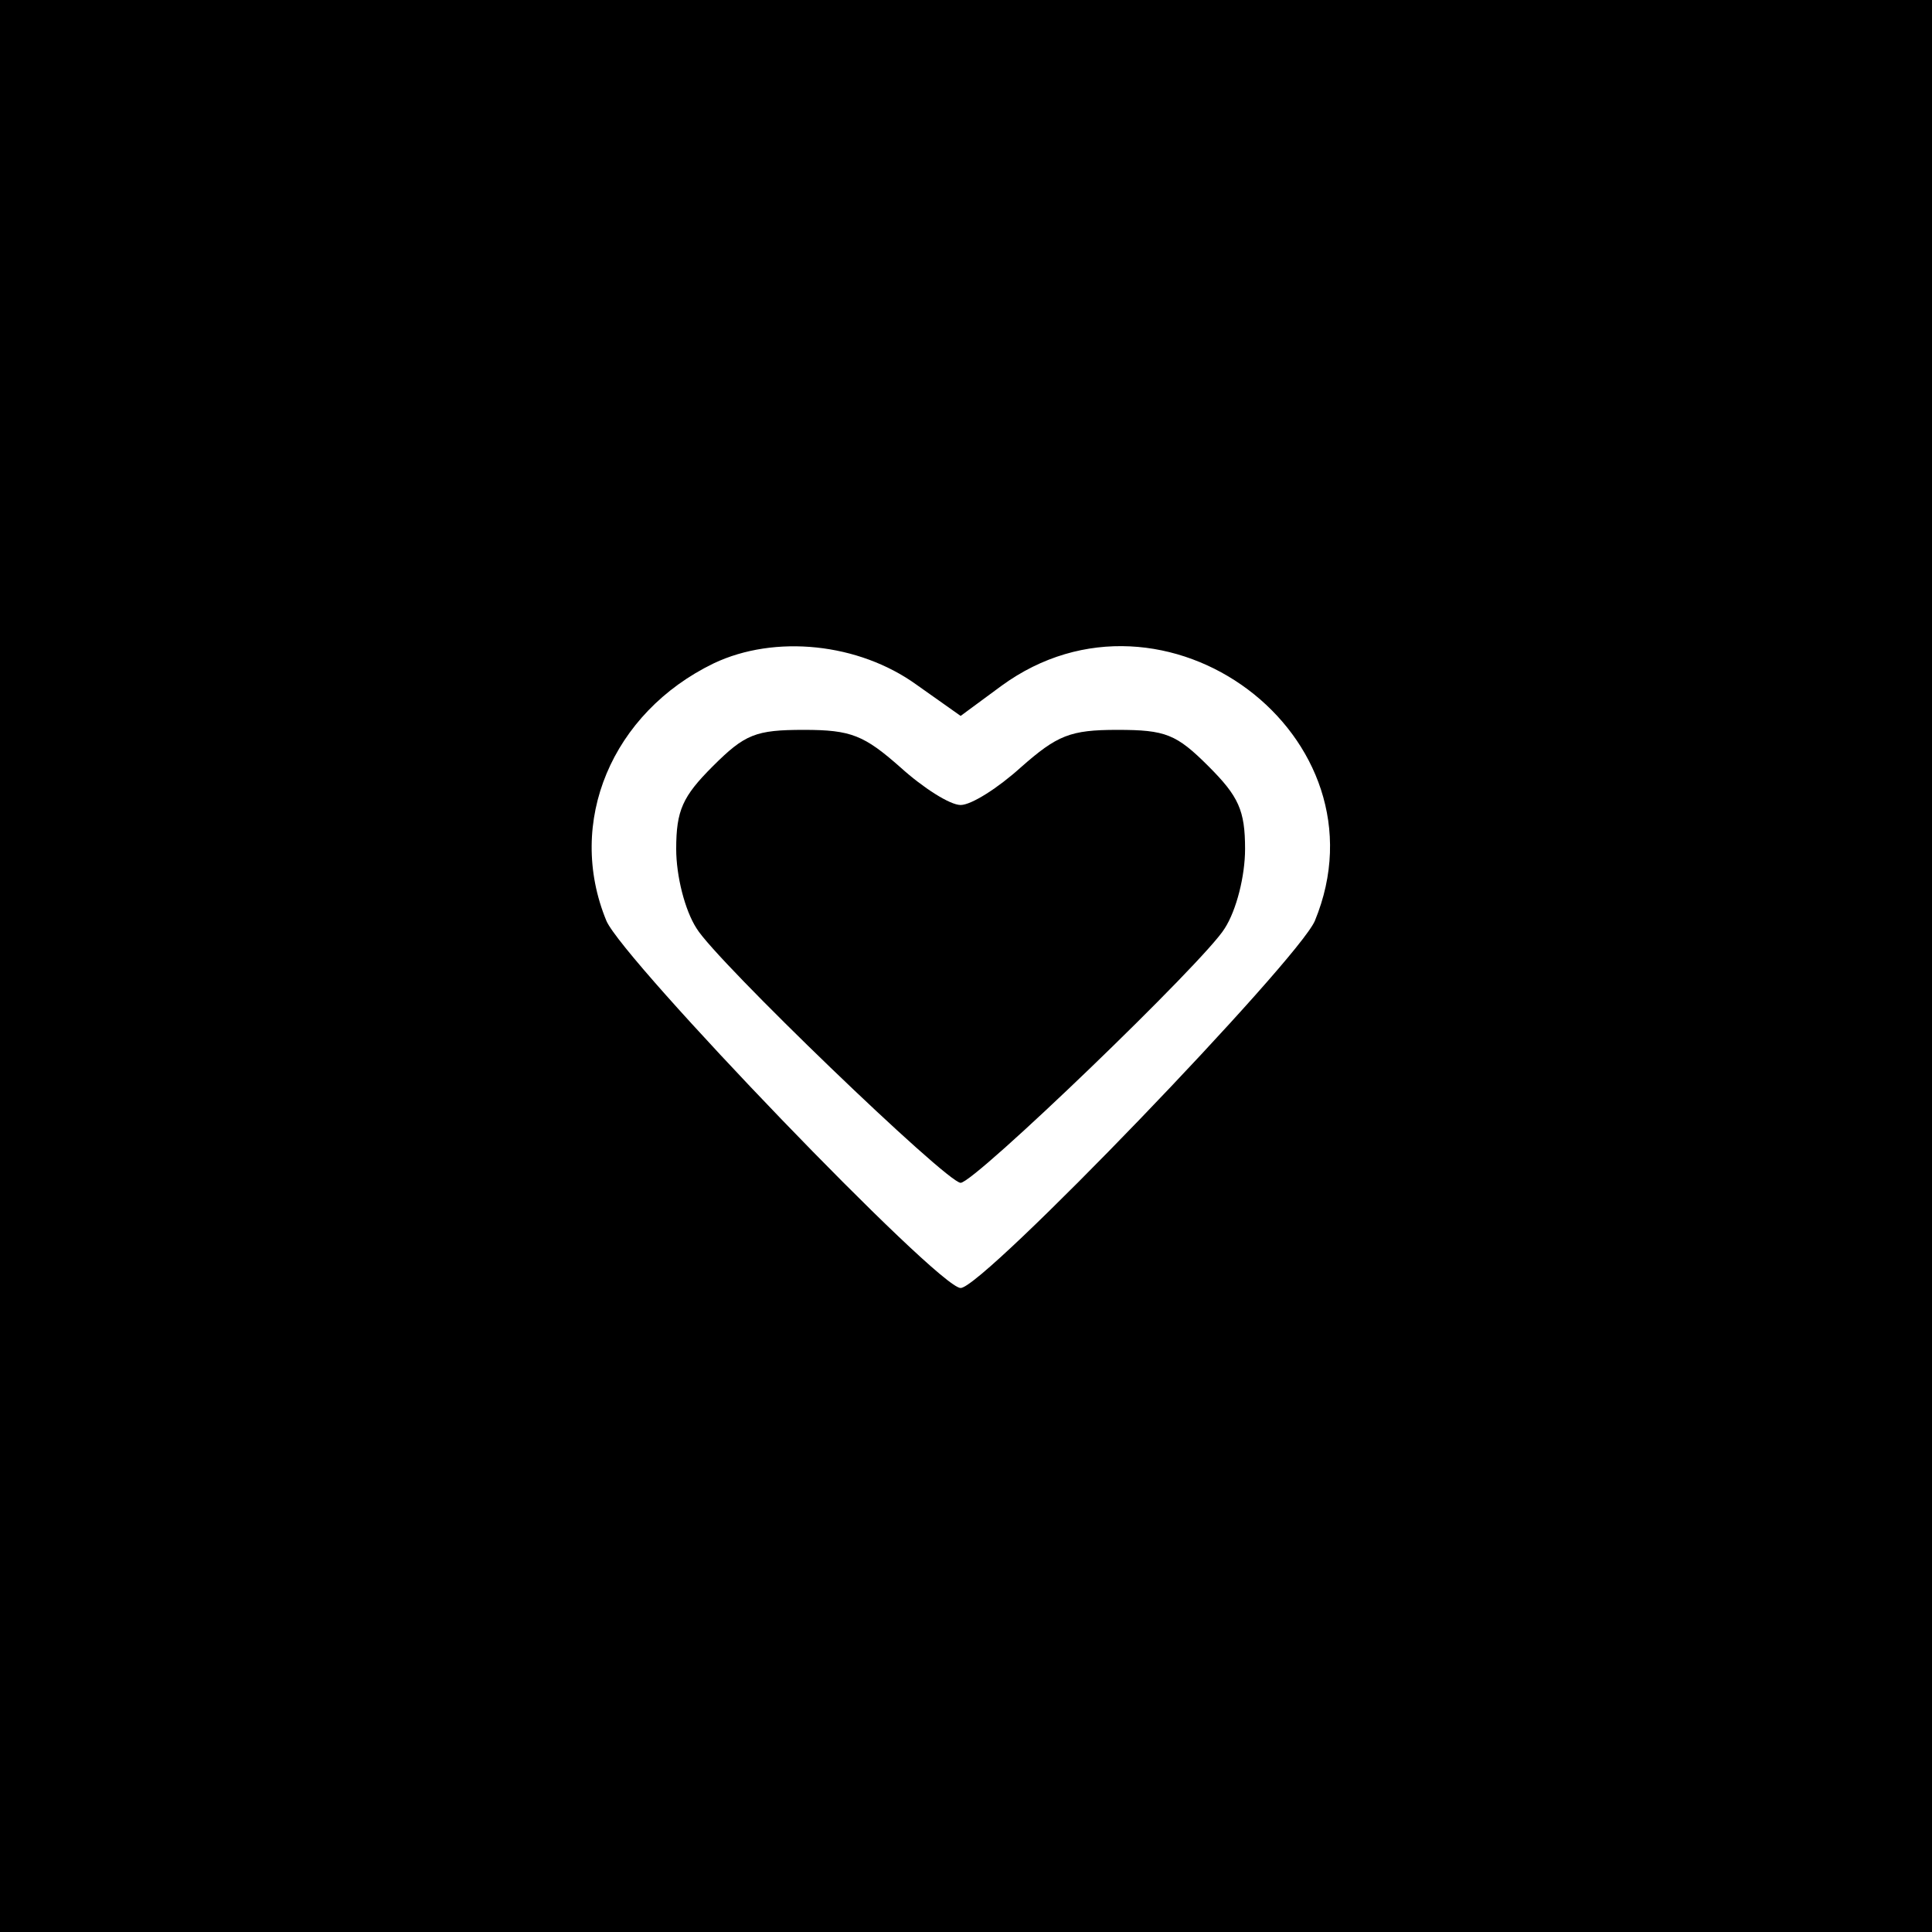 <?xml version="1.0" standalone="no"?>
<!DOCTYPE svg PUBLIC "-//W3C//DTD SVG 20010904//EN"
 "http://www.w3.org/TR/2001/REC-SVG-20010904/DTD/svg10.dtd">
<svg version="1.0" xmlns="http://www.w3.org/2000/svg"
 width="180pt" height="180pt" viewBox="0 0 180 180"
 preserveAspectRatio="xMidYMid meet">
<g transform="translate(0,180) scale(0.1,-0.1)"
fill="#000000" stroke="none">
<path d="M0 900 l0 -900 900 0 900 0 0 900 0 900 -900 0 -900 0 0 -900z m854
262 l41 -29 38 28 c152 111 363 -47 292 -219 -16 -37 -309 -342 -330 -342 -21
0 -314 305 -330 342 -38 92 5 194 100 240 57 27 135 19 189 -20z"/>
<path d="M664 1086 c-28 -28 -34 -41 -34 -77 0 -25 8 -57 19 -74 18 -30 233
-237 246 -237 13 0 228 207 246 237 11 17 19 49 19 74 0 36 -6 49 -34 77 -30
30 -40 34 -85 34 -44 0 -56 -5 -90 -35 -21 -19 -46 -35 -56 -35 -10 0 -35 16
-56 35 -34 30 -46 35 -90 35 -45 0 -55 -4 -85 -34z"/>
</g>
</svg>
